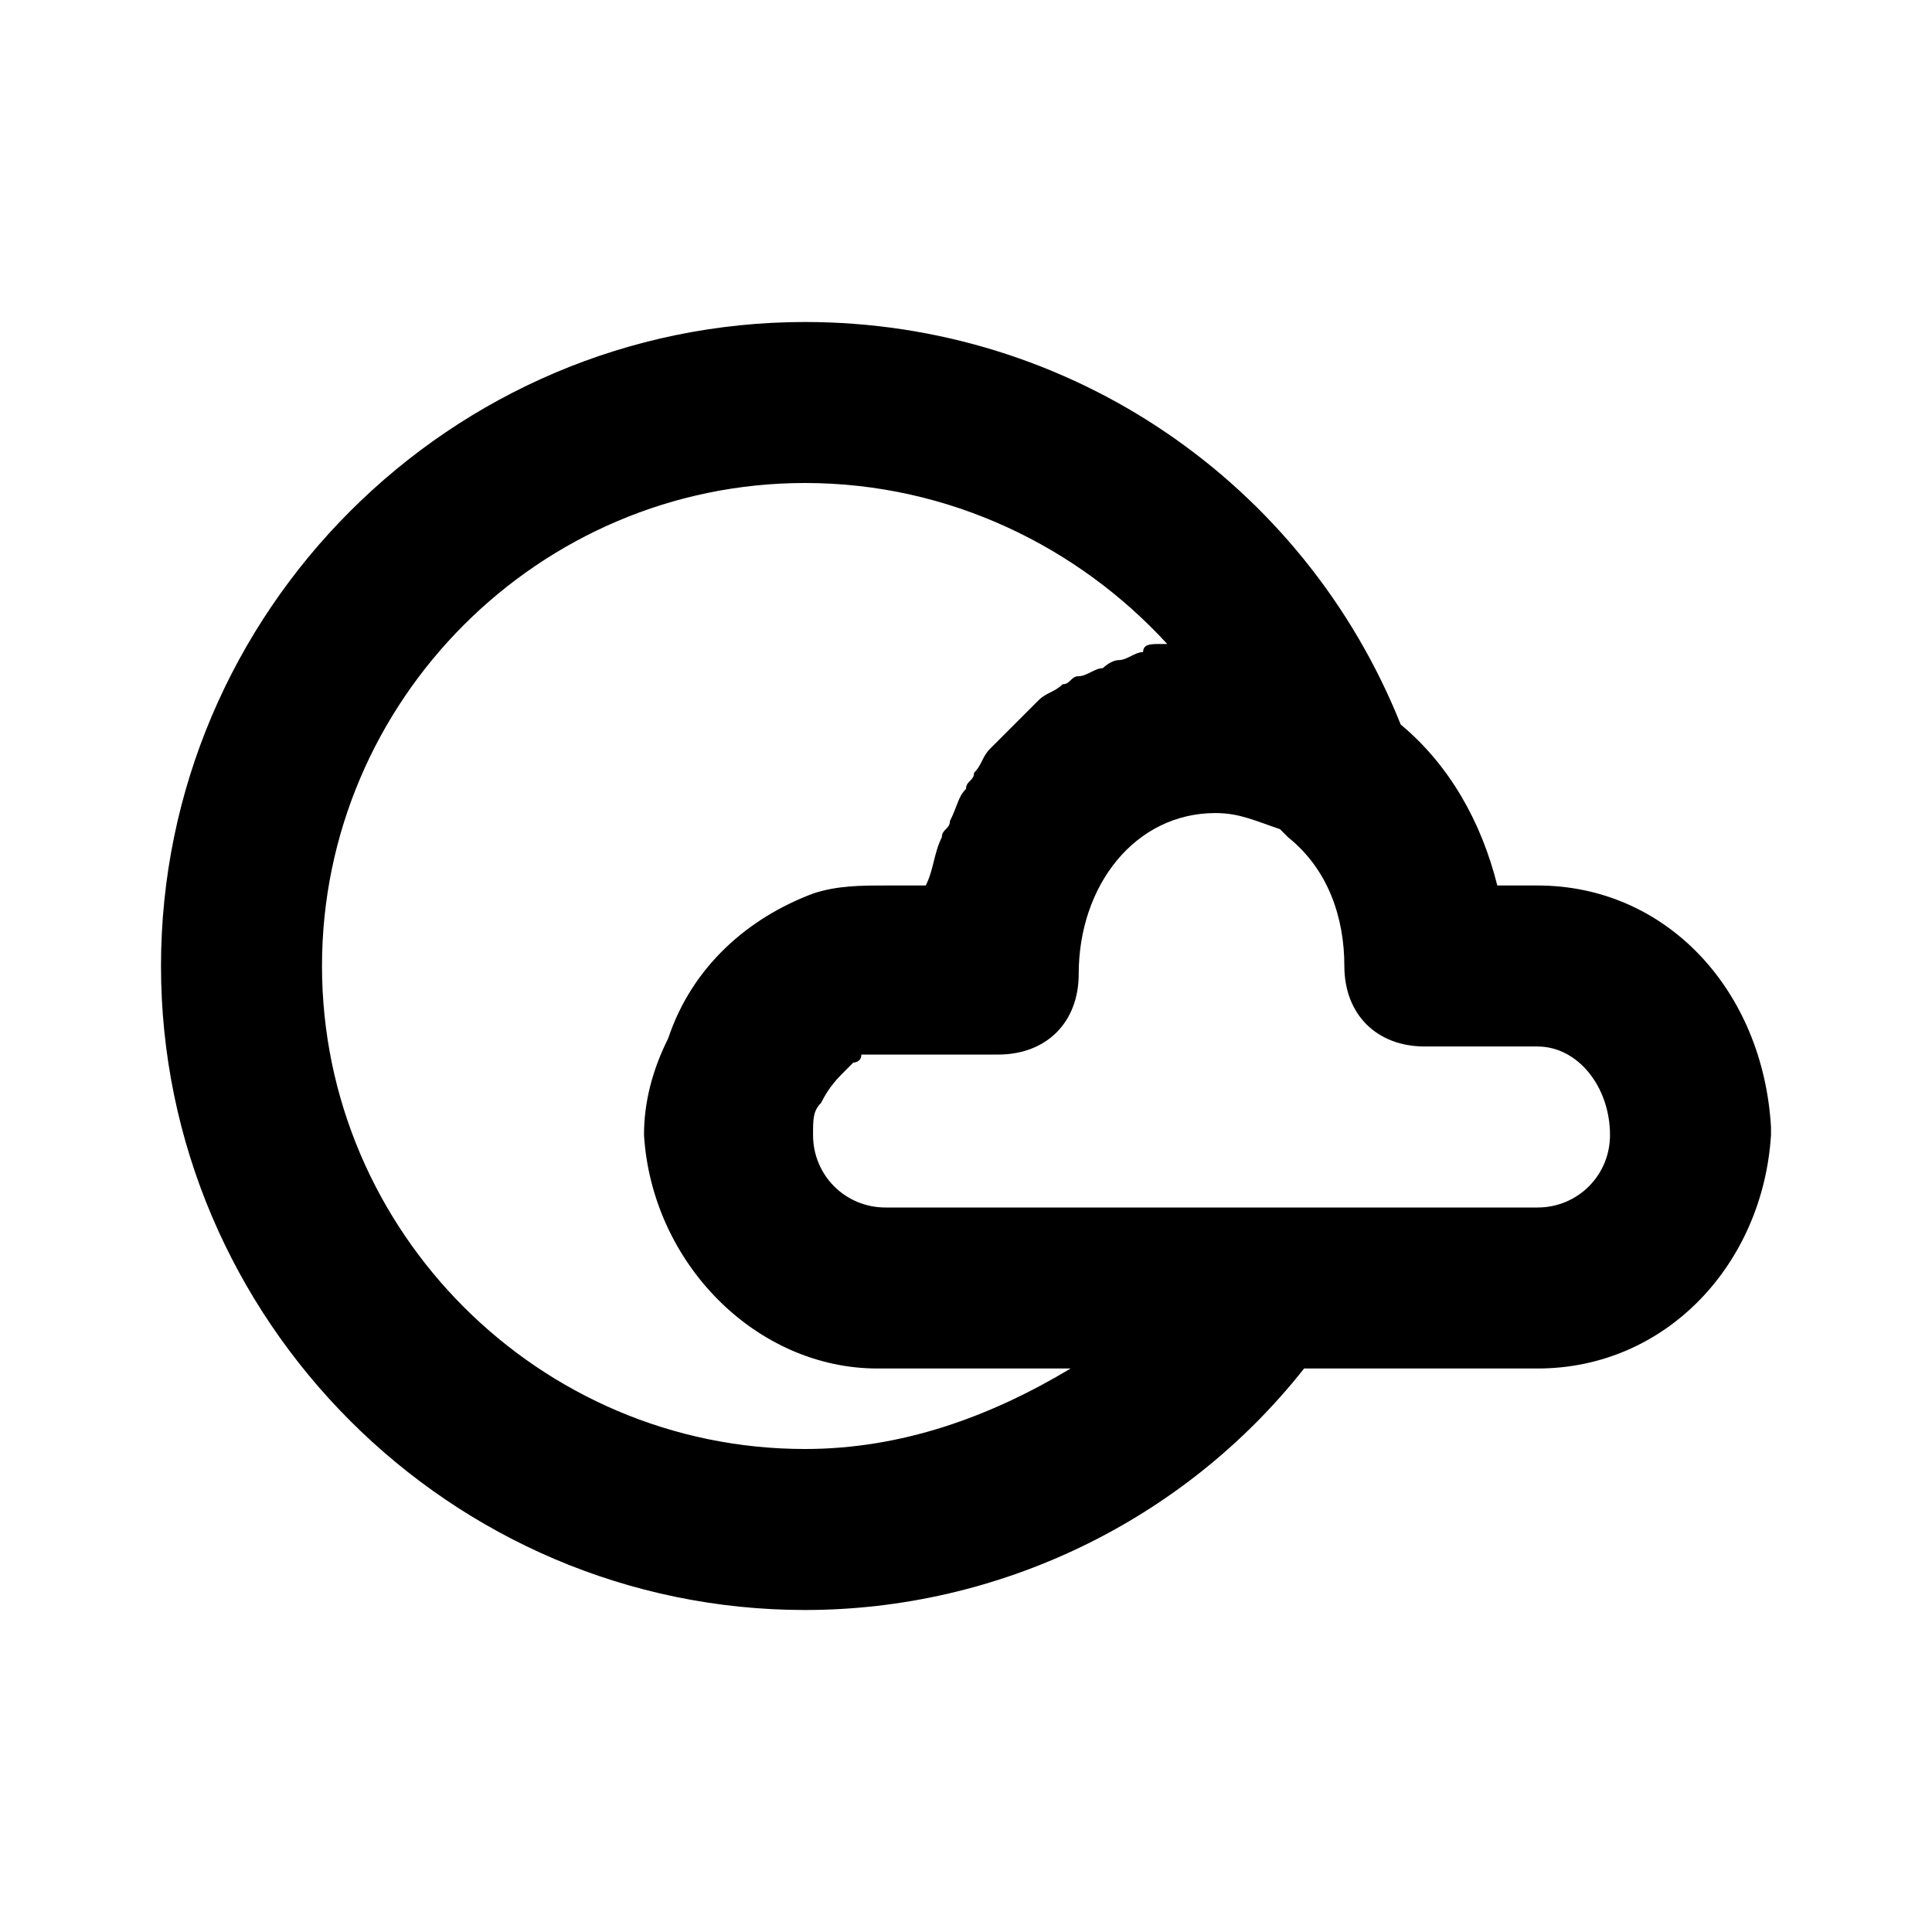 <?xml version="1.0" ?>
<!-- Uploaded to: SVG Repo, www.svgrepo.com, Generator: SVG Repo Mixer Tools -->
<svg width="800px" height="800px" viewBox="0 0 24 24" version="1.1" xml:space="preserve" xmlns="http://www.w3.org/2000/svg" xmlns:xlink="http://www.w3.org/1999/xlink">
<style type="text/css">
	.st0{opacity:0.2;fill:none;stroke:#000000;stroke-width:5.000000e-02;stroke-miterlimit:10;}
	.st1{fill:none;stroke:#000000;stroke-width:2;stroke-linecap:round;stroke-linejoin:round;stroke-miterlimit:10;}
</style>
<g id="Layer_1"/>
<g id="Layer_2">
<path d="M19.1,11h-0.5c-0.2-0.8-0.6-1.5-1.2-2c-1.2-3-4.1-5-7.4-5c-4.4,0-8,3.6-8,8s3.6,8,8,8c2.4,0,4.7-1.1,6.2-3h2.9   c1.6,0,2.8-1.3,2.9-2.9c0,0,0-0.1,0-0.1C21.9,12.3,20.7,11,19.1,11z M10,18c-3.3,0-6-2.7-6-6s2.7-6,6-6c1.8,0,3.4,0.8,4.5,2   c0,0,0,0-0.1,0c-0.1,0-0.2,0-0.2,0.1c-0.1,0-0.2,0.1-0.3,0.1c-0.1,0-0.2,0.1-0.2,0.1c-0.1,0-0.2,0.1-0.3,0.1   c-0.1,0-0.1,0.1-0.2,0.1c-0.1,0.1-0.2,0.1-0.3,0.2c-0.1,0.1-0.1,0.1-0.2,0.2c-0.1,0.1-0.2,0.2-0.2,0.2c-0.1,0.1-0.1,0.1-0.2,0.2   c-0.1,0.1-0.1,0.2-0.2,0.3c0,0.1-0.1,0.1-0.1,0.2c-0.1,0.1-0.1,0.2-0.2,0.4c0,0.1-0.1,0.1-0.1,0.2c-0.1,0.2-0.1,0.4-0.2,0.6h-0.5   c-0.3,0-0.6,0-0.9,0.1c-0.8,0.3-1.5,0.9-1.8,1.8c0,0,0,0,0,0C8.1,13.3,8,13.7,8,14.1c0.1,1.6,1.4,2.9,2.9,2.9h2.4   C12.3,17.6,11.2,18,10,18z M19.1,15h-3.3h-4.8c-0.5,0-0.9-0.4-0.9-0.9c0-0.2,0-0.3,0.1-0.4c0.1-0.2,0.2-0.3,0.3-0.4c0,0,0,0,0,0   c0,0,0.1-0.1,0.1-0.1c0,0,0.1,0,0.1-0.1c0.1,0,0.2,0,0.3,0h1.4c0.6,0,1-0.4,1-1c0-1.1,0.7-2,1.7-2c0.3,0,0.5,0.1,0.8,0.2   c0,0,0.1,0.1,0.1,0.1c0.5,0.4,0.7,1,0.7,1.6c0,0.6,0.4,1,1,1h1.4c0.5,0,0.9,0.5,0.9,1.1C20,14.6,19.6,15,19.1,15z"/>
</g>
</svg>